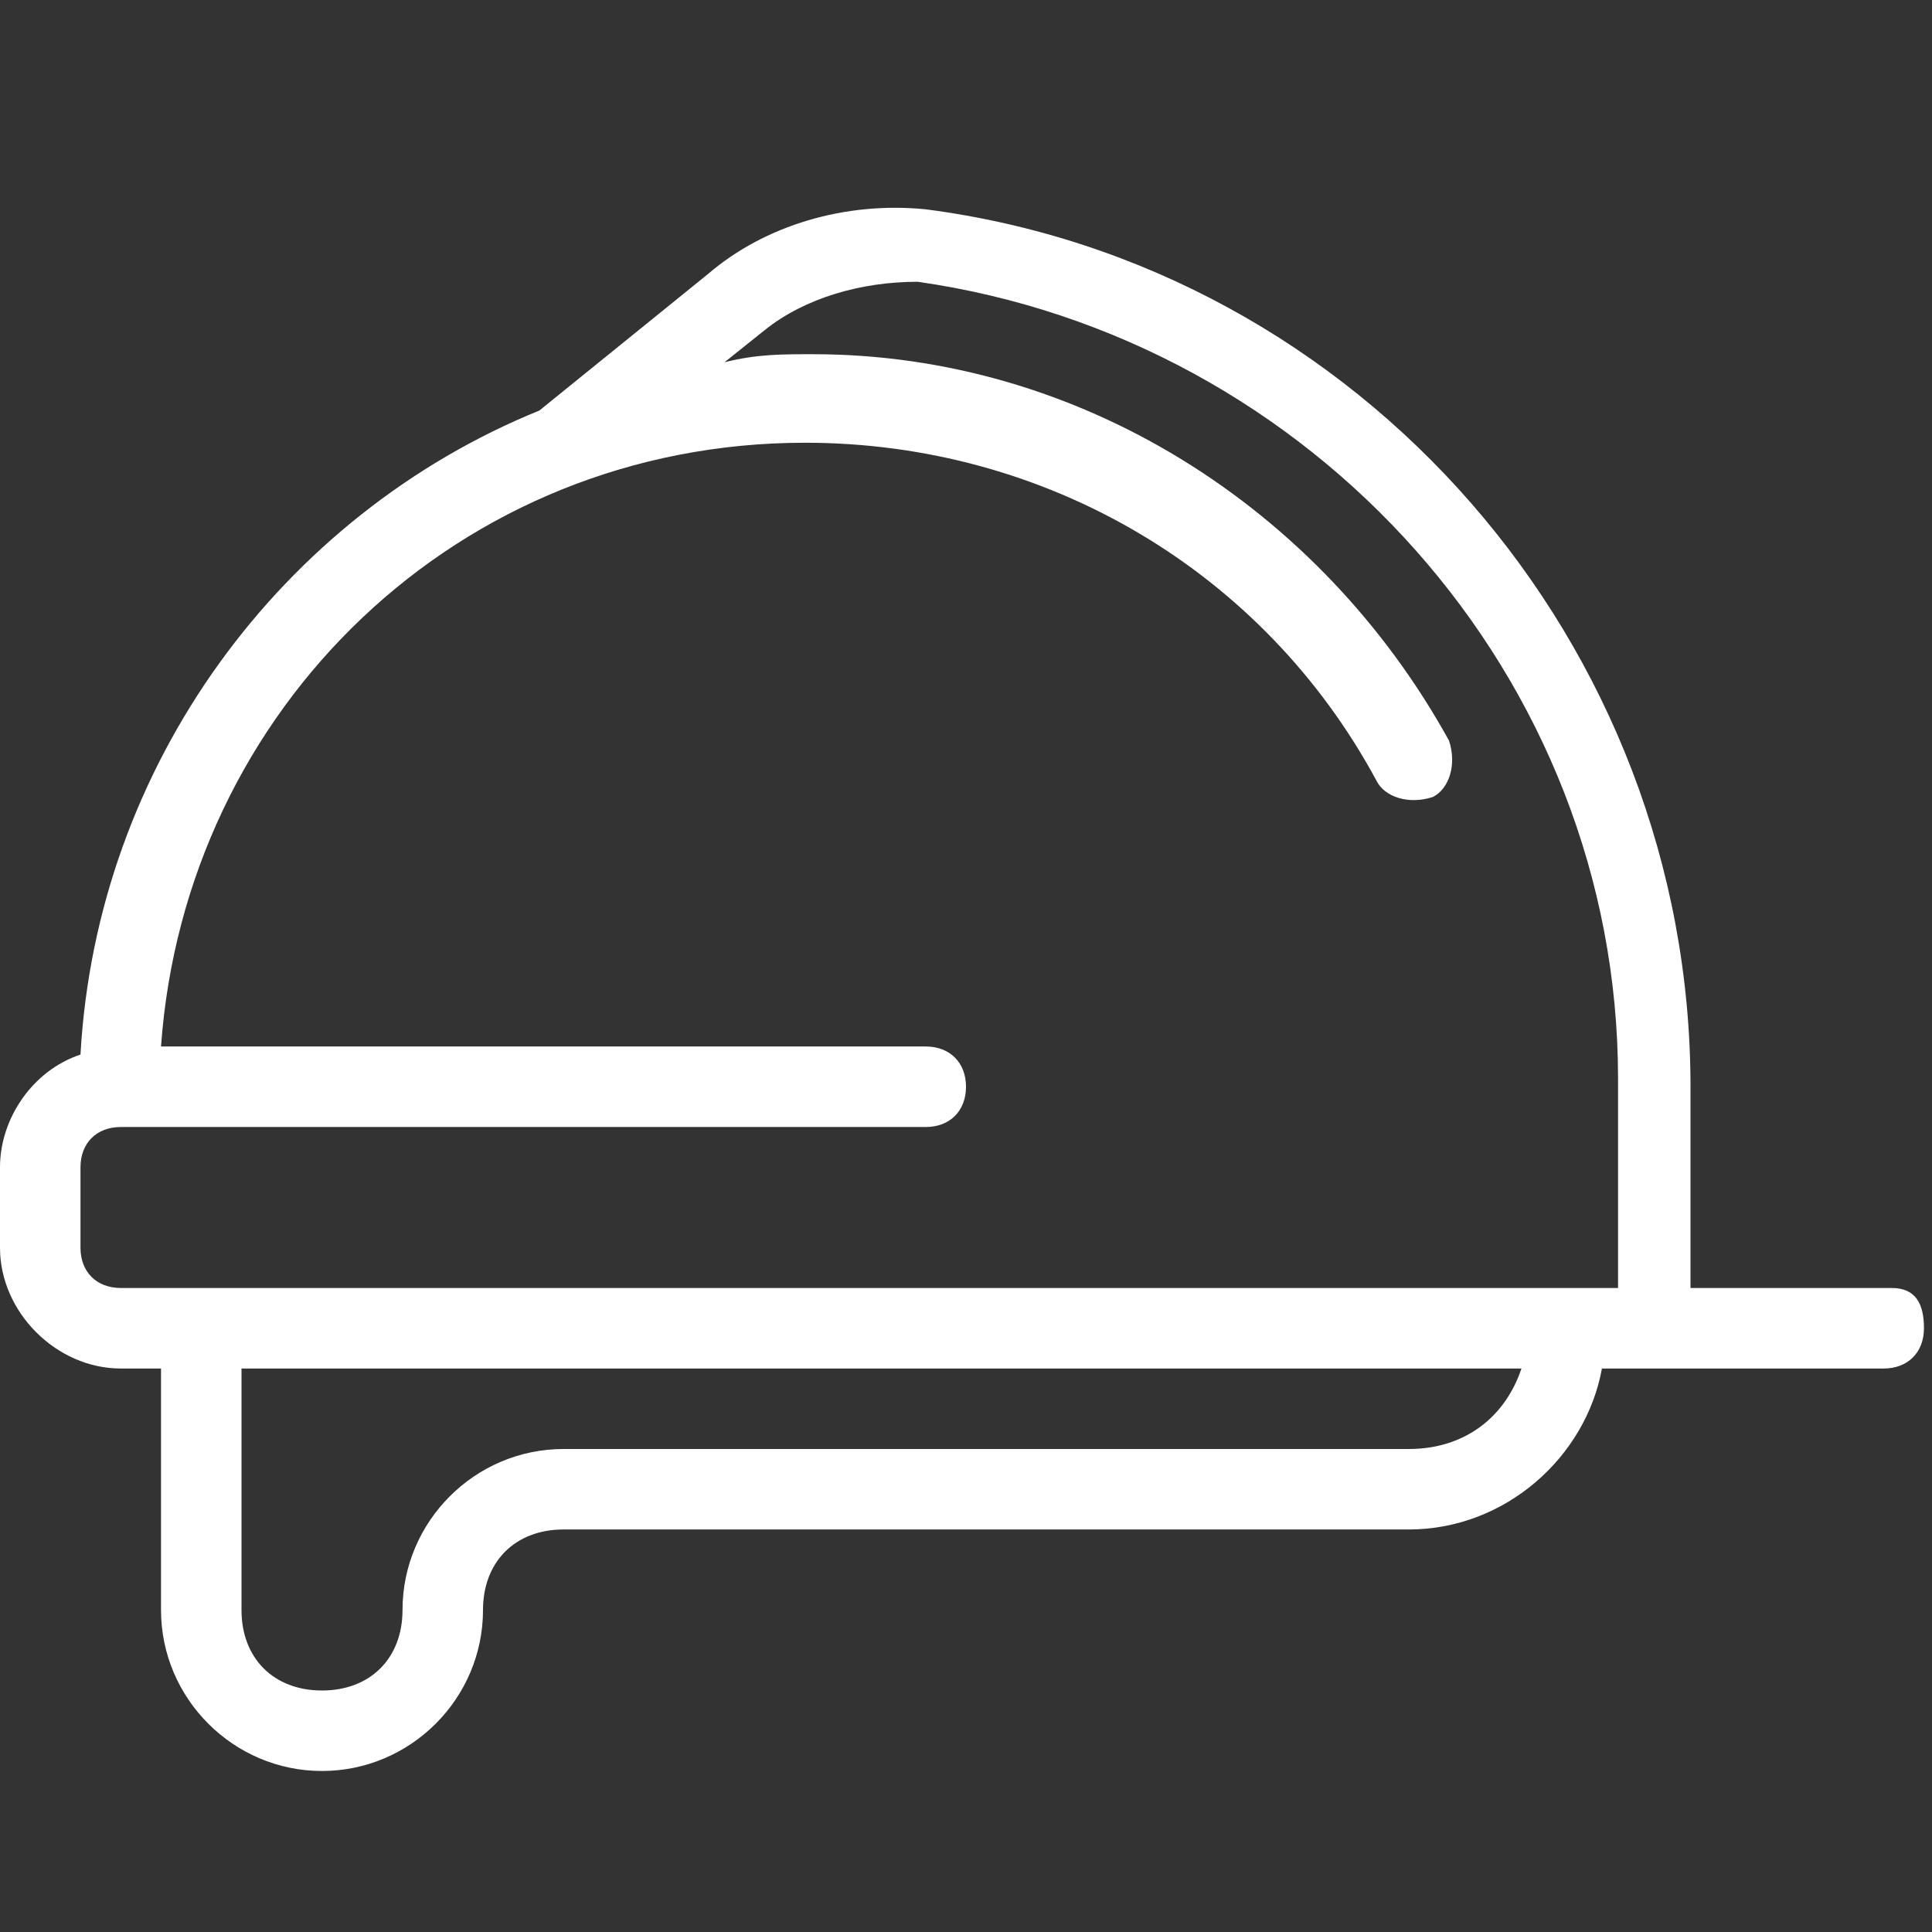 <svg width="56" height="56" viewBox="0 0 56 56" fill="none" xmlns="http://www.w3.org/2000/svg">
<rect x="0" y="0" width="56" height="56" fill="#333333" stroke="none"/>
<g id="helmet-construction">
<path id="Vector" d="M54.833 37.333H49V31.5C49 18.667 39.433 7.7 26.833 6.067C24.5 5.833 22.167 6.533 20.533 7.933L15.633 11.9C8.167 14.933 2.8 22.167 2.333 30.567C0.933 31.033 0 32.433 0 33.833V36.167C0 38.033 1.633 39.667 3.5 39.667H4.667V46.667C4.667 49.233 6.767 51.333 9.333 51.333C11.9 51.333 14 49.233 14 46.667C14 45.267 14.933 44.333 16.333 44.333H40.833C43.633 44.333 45.967 42.233 46.433 39.667H54.6C55.3 39.667 55.767 39.2 55.767 38.5C55.767 37.8 55.533 37.333 54.833 37.333ZM2.333 36.167V33.833C2.333 33.133 2.8 32.667 3.5 32.667H26.833C27.533 32.667 28 32.2 28 31.5C28 30.8 27.533 30.333 26.833 30.333H4.667C5.367 20.533 13.3 12.833 23.333 12.833C30.333 12.833 36.633 16.567 39.9 22.633C40.133 23.1 40.833 23.333 41.533 23.1C42 22.867 42.233 22.167 42 21.467C38.267 14.7 31.267 10.267 23.567 10.267C22.633 10.267 21.933 10.267 21 10.5L22.167 9.567C23.333 8.633 24.967 8.167 26.6 8.167C38.033 9.8 46.9 19.6 46.9 31.267V37.333H3.5C2.8 37.333 2.333 36.867 2.333 36.167ZM40.833 42H16.333C13.767 42 11.667 44.1 11.667 46.667C11.667 48.067 10.733 49 9.333 49C7.933 49 7 48.067 7 46.667V39.667H44.1C43.633 41.067 42.467 42 40.833 42Z" fill="white"/>
</g>
</svg>
